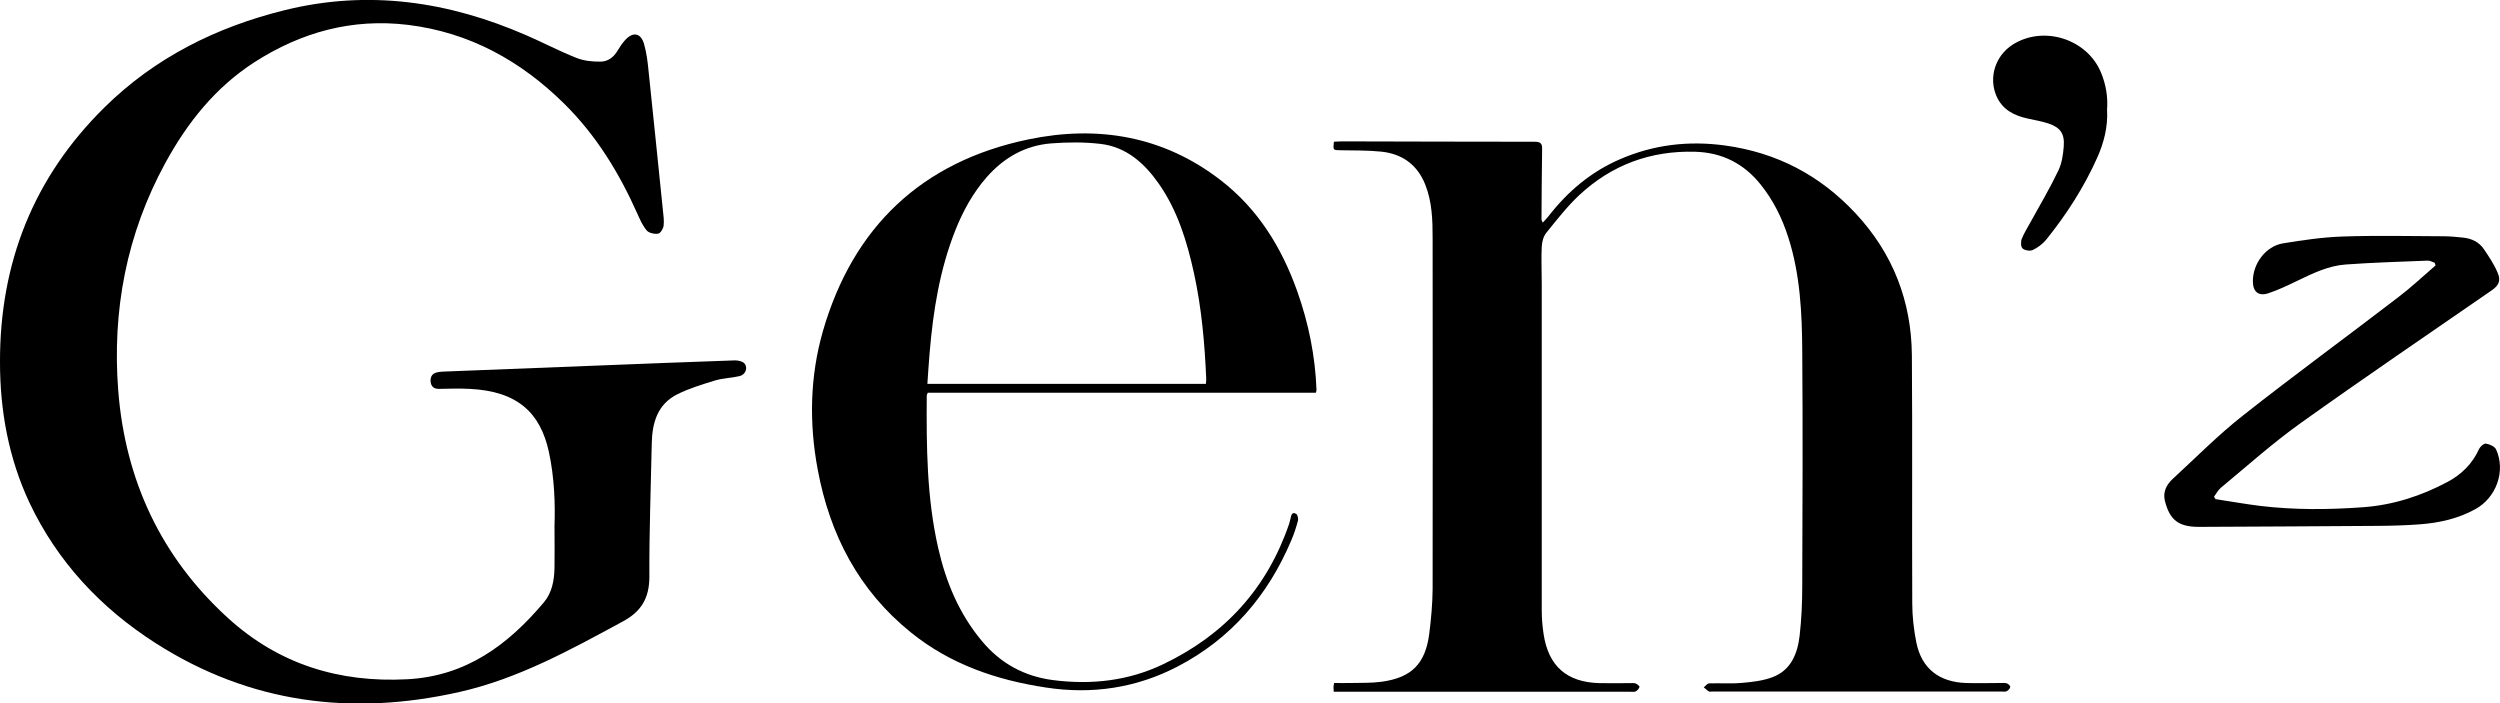 <?xml version="1.0" encoding="UTF-8"?>
<svg id="Layer_2" data-name="Layer 2" xmlns="http://www.w3.org/2000/svg" viewBox="0 0 200 56.27">
  <g id="Layer_1-2" data-name="Layer 1">
    <g>
      <path d="m44.36,42.07c.06-1.73,0-3.84-.45-5.92-.68-3.11-2.48-4.85-6.33-5.04-.82-.04-1.64-.02-2.46,0-.41.01-.62-.19-.67-.55-.04-.37.09-.68.51-.77.15-.03.3-.06.45-.06,4-.16,8.01-.32,12.01-.47,3.79-.15,7.59-.3,11.38-.43.25,0,.6.07.75.24.31.35.09.91-.39,1.02-.65.15-1.33.16-1.96.35-1.01.31-2.04.62-2.99,1.09-1.62.8-2.04,2.3-2.07,3.97-.07,3.54-.21,7.08-.19,10.62,0,1.7-.62,2.79-2.13,3.6-4.19,2.27-8.37,4.58-13.07,5.64-8.6,1.94-16.75.91-24.27-3.89-4.42-2.82-7.9-6.54-10.14-11.29C.69,36.64,0,32.87,0,28.97c-.02-7.95,2.69-14.8,8.37-20.39,4.03-3.97,8.94-6.42,14.42-7.77,6.68-1.65,13.09-.7,19.31,2.01,1.34.58,2.65,1.27,4.01,1.81.6.24,1.29.31,1.94.3.58,0,1.06-.36,1.37-.9.16-.28.35-.55.56-.79.64-.73,1.29-.63,1.55.3.2.71.29,1.45.36,2.19.39,3.69.76,7.38,1.14,11.07.04.41.11.84.06,1.25-.03.24-.25.61-.43.64-.29.05-.73-.04-.91-.24-.33-.38-.54-.86-.75-1.33-1.46-3.28-3.31-6.31-5.88-8.84-3.47-3.42-7.57-5.69-12.48-6.29-4.47-.54-8.54.58-12.29,2.99-3.13,2.02-5.36,4.83-7.12,8.05-3.11,5.7-4.27,11.82-3.77,18.24.57,7.18,3.44,13.33,8.81,18.2,4.04,3.67,8.87,5.16,14.32,4.87,4.69-.25,8.04-2.74,10.91-6.14.67-.79.84-1.78.86-2.78.02-.99,0-1.98,0-3.35Z"/>
      <path d="m106.7,55.32c-.01-.17-.02-.27-.02-.36,0-.07.02-.15.05-.32.45,0,.9.01,1.35,0,.82-.02,1.65.01,2.45-.1,2.4-.33,3.5-1.44,3.81-3.84.15-1.19.26-2.39.27-3.58.02-9.35,0-18.7,0-28.05,0-1.47-.04-2.93-.6-4.33-.64-1.58-1.85-2.44-3.52-2.61-1.08-.11-2.17-.09-3.26-.11-.59-.01-.59,0-.52-.68.21-.01.43-.03.66-.03,5.13.01,10.27.03,15.4.03.44,0,.61.11.6.57-.03,1.88-.04,3.77-.05,5.65,0,.05.04.1.1.25.17-.19.32-.33.45-.5,1.54-1.99,3.42-3.58,5.75-4.58,2.68-1.16,5.47-1.49,8.39-1.09,4.15.57,7.6,2.39,10.43,5.42,2.98,3.19,4.47,7.01,4.51,11.35.05,6.61,0,13.22.03,19.83,0,1.06.12,2.13.33,3.17.42,2.07,1.82,3.16,3.98,3.23.92.03,1.83,0,2.75,0,.17,0,.36-.02.51.03.12.04.29.21.27.29-.03.13-.16.28-.29.34-.13.06-.3.02-.45.02-7.69,0-15.39,0-23.08,0-.1,0-.21.03-.28,0-.15-.09-.28-.22-.42-.33.14-.11.28-.32.43-.32.88-.03,1.76.04,2.63-.04.83-.07,1.69-.17,2.45-.46,1.48-.56,1.99-1.89,2.16-3.31.15-1.32.21-2.66.21-3.99.02-6.25.05-12.49,0-18.74-.02-3.08-.16-6.17-1.12-9.15-.49-1.53-1.19-2.95-2.21-4.22-1.35-1.69-3.1-2.56-5.24-2.62-3.56-.1-6.68,1.05-9.28,3.48-.97.91-1.79,1.97-2.63,3.01-.23.28-.34.72-.36,1.1-.05.99,0,1.98,0,2.97,0,8.7,0,17.41,0,26.11,0,.64.05,1.29.15,1.93.39,2.56,1.86,3.84,4.46,3.91.82.02,1.64,0,2.46,0,.15,0,.32-.02.45.03.12.05.31.21.3.27-.04.14-.17.29-.3.36-.12.06-.3.03-.45.03-7.73,0-15.46,0-23.19,0-.17,0-.34,0-.56,0Z"/>
      <path d="m105.29,31.42h-31.07c-.03.09-.08.16-.08.23-.03,4.1,0,8.19.92,12.21.62,2.72,1.67,5.24,3.49,7.42,1.5,1.8,3.39,2.83,5.71,3.13,3.06.39,6.02.06,8.81-1.28,4.92-2.35,8.31-6.08,10.07-11.25.04-.13.07-.26.1-.39.06-.24.09-.57.44-.39.12.06.2.38.16.54-.14.53-.31,1.06-.53,1.57-1.86,4.42-4.83,7.89-9.1,10.11-3.3,1.72-6.85,2.25-10.55,1.68-3.95-.6-7.62-1.85-10.77-4.39-4.19-3.37-6.5-7.83-7.47-13.03-.7-3.72-.63-7.45.41-11.08,2.41-8.35,7.92-13.58,16.45-15.35,5.53-1.15,10.79-.28,15.38,3.27,2.99,2.31,4.88,5.39,6.13,8.91.9,2.55,1.43,5.16,1.53,7.86,0,.05-.02.11-.05.23Zm-8.82-.7c.01-.15.03-.26.03-.37-.12-2.85-.37-5.69-.98-8.49-.56-2.54-1.31-5.01-2.82-7.17-1.15-1.64-2.6-2.94-4.67-3.18-1.29-.15-2.62-.14-3.92-.04-2.09.16-3.8,1.14-5.18,2.71-1.09,1.25-1.88,2.68-2.49,4.21-1.26,3.16-1.79,6.48-2.07,9.84-.07.81-.12,1.62-.18,2.48h22.28Z"/>
      <path d="m177.24,39.93c1.18.18,2.36.39,3.55.54,2.74.33,5.49.31,8.23.11,2.41-.17,4.67-.9,6.79-2.03,1.12-.6,1.99-1.46,2.52-2.64.09-.19.39-.45.55-.42.3.05.7.23.81.47.78,1.72.02,3.85-1.66,4.77-1.36.75-2.84,1.09-4.37,1.21-1.14.09-2.29.12-3.43.13-4.77.04-9.54.05-14.31.08-1.61,0-2.34-.52-2.73-2.09-.17-.69.12-1.28.62-1.74,1.86-1.71,3.65-3.53,5.64-5.09,4.08-3.22,8.29-6.29,12.42-9.46,1.04-.79,1.99-1.69,2.98-2.54-.03-.07-.06-.14-.08-.21-.18-.06-.37-.18-.55-.17-2.19.09-4.38.15-6.57.31-1.39.1-2.63.71-3.88,1.31-.75.36-1.51.73-2.3.99-.8.26-1.24-.12-1.24-.97,0-1.41,1.03-2.79,2.4-3.02,1.59-.26,3.21-.5,4.82-.55,2.65-.09,5.3-.03,7.96-.02.55,0,1.11.05,1.65.11.67.07,1.26.35,1.65.92.41.61.83,1.23,1.11,1.91.27.63.06,1.02-.5,1.4-5.11,3.53-10.25,7.02-15.3,10.63-2.21,1.58-4.25,3.41-6.35,5.15-.23.19-.37.48-.55.72.04.06.08.13.12.19Z"/>
      <path d="m168.57,8.85c.06,1.32-.26,2.57-.79,3.76-1.06,2.37-2.46,4.55-4.09,6.57-.28.34-.67.63-1.07.82-.21.1-.63.04-.81-.12-.15-.13-.16-.54-.07-.77.2-.51.51-.97.77-1.46.73-1.33,1.51-2.64,2.16-4.01.28-.58.38-1.28.43-1.93.08-1.03-.28-1.52-1.25-1.84-.52-.17-1.07-.26-1.61-.38-1.11-.24-2.05-.71-2.53-1.82-.63-1.47-.09-3.2,1.29-4.09,2.45-1.57,5.94-.49,7.07,2.2.41.98.58,2,.49,3.06Z"/>
    </g>
  </g>
</svg>